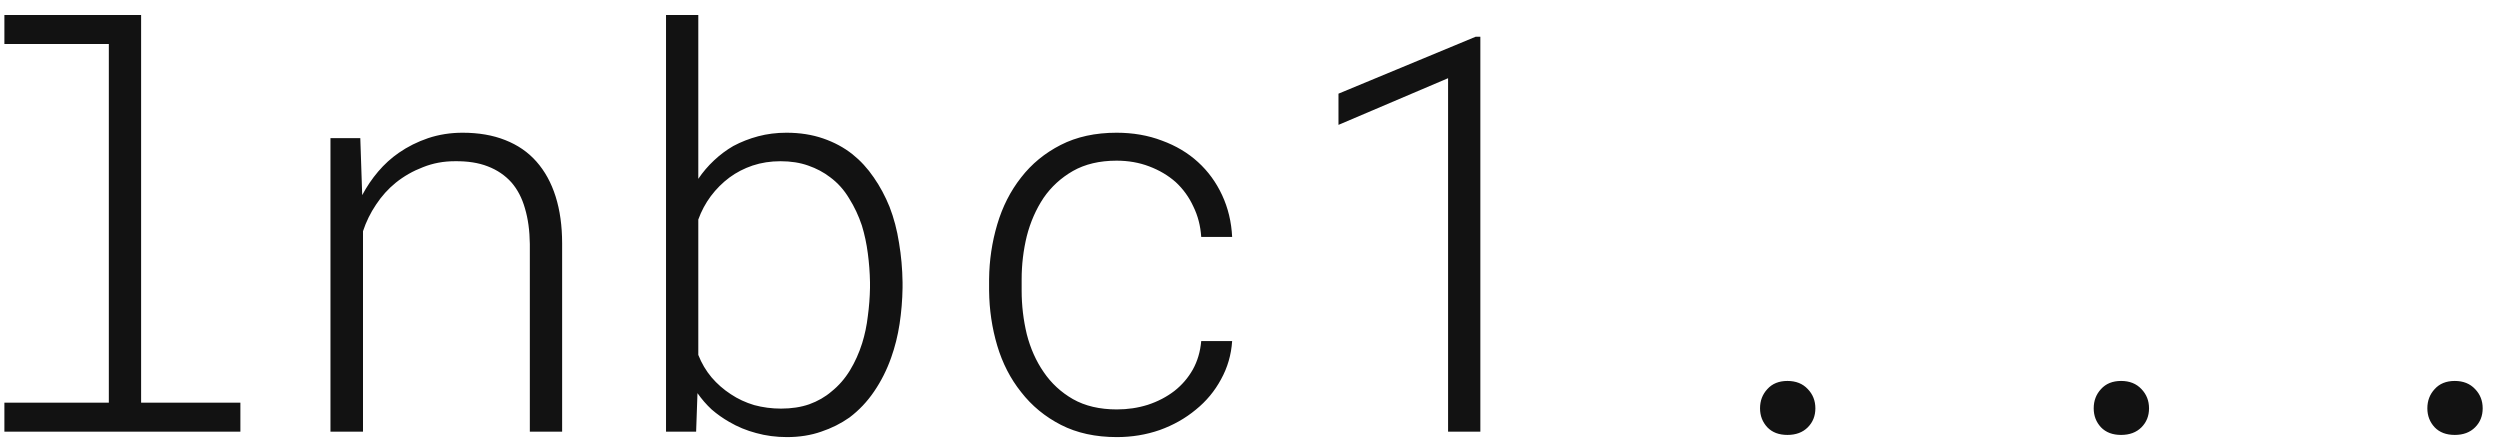 <svg width="135" height="24" viewBox="0 0 135 24" fill="none" xmlns="http://www.w3.org/2000/svg">
<path d="M0.237 0.81H7.62V21.743H12.981V23.31H0.237V21.743H5.877V2.377H0.237V0.81ZM17.845 23.31V7.46H19.456L19.559 10.537C19.803 10.078 20.091 9.653 20.423 9.262C20.755 8.872 21.126 8.535 21.536 8.251C22.015 7.919 22.542 7.656 23.118 7.46C23.704 7.265 24.324 7.167 24.979 7.167C25.848 7.167 26.614 7.299 27.278 7.563C27.952 7.827 28.514 8.212 28.963 8.72C29.422 9.238 29.769 9.868 30.003 10.61C30.237 11.352 30.355 12.197 30.355 13.144V23.31H28.611V13.173C28.602 12.451 28.514 11.811 28.348 11.254C28.191 10.698 27.947 10.229 27.615 9.848C27.273 9.467 26.849 9.179 26.341 8.984C25.843 8.789 25.247 8.696 24.554 8.706C23.948 8.706 23.377 8.813 22.84 9.028C22.303 9.233 21.814 9.511 21.375 9.863C20.965 10.195 20.608 10.59 20.306 11.049C20.003 11.498 19.769 11.977 19.602 12.485V23.31H17.845ZM48.738 15.546C48.728 16.201 48.675 16.85 48.577 17.495C48.48 18.129 48.328 18.735 48.123 19.311C47.889 19.975 47.581 20.585 47.2 21.142C46.829 21.689 46.385 22.158 45.867 22.548C45.408 22.871 44.9 23.125 44.344 23.31C43.787 23.505 43.172 23.603 42.498 23.603C41.912 23.603 41.355 23.53 40.828 23.383C40.31 23.247 39.827 23.046 39.378 22.783C39.036 22.587 38.719 22.363 38.426 22.109C38.143 21.845 37.889 21.552 37.664 21.23L37.591 23.31H35.965V0.81H37.708V9.658C37.952 9.296 38.235 8.964 38.558 8.662C38.88 8.359 39.227 8.1 39.598 7.885C40.018 7.661 40.467 7.485 40.945 7.358C41.424 7.231 41.932 7.167 42.469 7.167C43.191 7.167 43.851 7.27 44.446 7.475C45.042 7.68 45.569 7.963 46.028 8.325C46.468 8.676 46.853 9.096 47.185 9.584C47.518 10.063 47.801 10.59 48.035 11.166C48.27 11.772 48.44 12.421 48.548 13.115C48.665 13.808 48.728 14.516 48.738 15.239V15.546ZM46.98 15.239C46.971 14.721 46.932 14.204 46.863 13.686C46.795 13.159 46.688 12.656 46.541 12.177C46.365 11.65 46.136 11.162 45.852 10.712C45.579 10.253 45.237 9.873 44.827 9.57C44.485 9.306 44.09 9.096 43.641 8.94C43.201 8.784 42.703 8.706 42.147 8.706C41.609 8.706 41.106 8.784 40.638 8.94C40.179 9.096 39.764 9.311 39.393 9.584C39.012 9.868 38.675 10.205 38.382 10.595C38.099 10.976 37.874 11.396 37.708 11.855V19.165C37.884 19.614 38.123 20.019 38.426 20.38C38.728 20.732 39.075 21.035 39.466 21.289C39.847 21.543 40.267 21.738 40.726 21.875C41.194 22.002 41.678 22.065 42.176 22.065C42.742 22.065 43.25 21.987 43.699 21.831C44.158 21.665 44.559 21.435 44.9 21.142C45.291 20.83 45.623 20.449 45.897 20C46.17 19.55 46.39 19.062 46.556 18.535C46.702 18.066 46.805 17.578 46.863 17.07C46.932 16.562 46.971 16.054 46.98 15.546V15.239ZM60.31 22.109C60.897 22.109 61.453 22.026 61.98 21.86C62.518 21.684 62.996 21.435 63.416 21.113C63.826 20.791 64.158 20.405 64.412 19.956C64.666 19.497 64.817 18.984 64.866 18.418H66.536C66.487 19.16 66.287 19.848 65.936 20.483C65.594 21.118 65.14 21.665 64.573 22.123C64.007 22.592 63.357 22.959 62.625 23.222C61.893 23.476 61.121 23.603 60.31 23.603C59.158 23.603 58.152 23.383 57.293 22.944C56.434 22.504 55.716 21.914 55.14 21.171C54.563 20.449 54.134 19.614 53.851 18.666C53.567 17.709 53.421 16.718 53.411 15.693V15.078C53.421 14.062 53.567 13.076 53.851 12.119C54.134 11.162 54.563 10.317 55.14 9.584C55.706 8.852 56.419 8.266 57.278 7.827C58.138 7.387 59.144 7.167 60.296 7.167C61.185 7.167 62 7.309 62.742 7.592C63.494 7.866 64.144 8.251 64.69 8.75C65.237 9.248 65.672 9.843 65.994 10.537C66.316 11.23 66.497 11.982 66.536 12.793H64.866C64.827 12.197 64.686 11.65 64.441 11.152C64.207 10.644 63.89 10.205 63.489 9.834C63.079 9.472 62.601 9.189 62.054 8.984C61.517 8.779 60.931 8.676 60.296 8.676C59.378 8.676 58.592 8.862 57.938 9.233C57.293 9.604 56.766 10.087 56.355 10.683C55.945 11.298 55.643 11.987 55.447 12.748C55.262 13.51 55.169 14.287 55.169 15.078V15.693C55.169 16.494 55.262 17.28 55.447 18.051C55.643 18.813 55.945 19.492 56.355 20.087C56.766 20.693 57.293 21.181 57.938 21.552C58.592 21.923 59.383 22.109 60.31 22.109ZM79.939 23.31H78.196V4.223L72.278 6.743V5.058L79.69 1.982H79.939V23.31ZM95.042 22.05C95.042 21.64 95.174 21.294 95.438 21.01C95.701 20.717 96.062 20.571 96.522 20.571C96.981 20.571 97.347 20.717 97.62 21.01C97.894 21.294 98.03 21.64 98.03 22.05C98.03 22.46 97.894 22.802 97.62 23.076C97.347 23.349 96.981 23.486 96.522 23.486C96.062 23.486 95.701 23.349 95.438 23.076C95.174 22.793 95.042 22.451 95.042 22.05ZM113.06 22.05C113.06 21.64 113.191 21.294 113.455 21.01C113.719 20.717 114.08 20.571 114.539 20.571C114.998 20.571 115.364 20.717 115.638 21.01C115.911 21.294 116.048 21.64 116.048 22.05C116.048 22.46 115.911 22.802 115.638 23.076C115.364 23.349 114.998 23.486 114.539 23.486C114.08 23.486 113.719 23.349 113.455 23.076C113.191 22.793 113.06 22.451 113.06 22.05ZM131.077 22.05C131.077 21.64 131.209 21.294 131.473 21.01C131.736 20.717 132.098 20.571 132.557 20.571C133.016 20.571 133.382 20.717 133.655 21.01C133.929 21.294 134.065 21.64 134.065 22.05C134.065 22.46 133.929 22.802 133.655 23.076C133.382 23.349 133.016 23.486 132.557 23.486C132.098 23.486 131.736 23.349 131.473 23.076C131.209 22.793 131.077 22.451 131.077 22.05Z" fill="#121212"/>
</svg>
